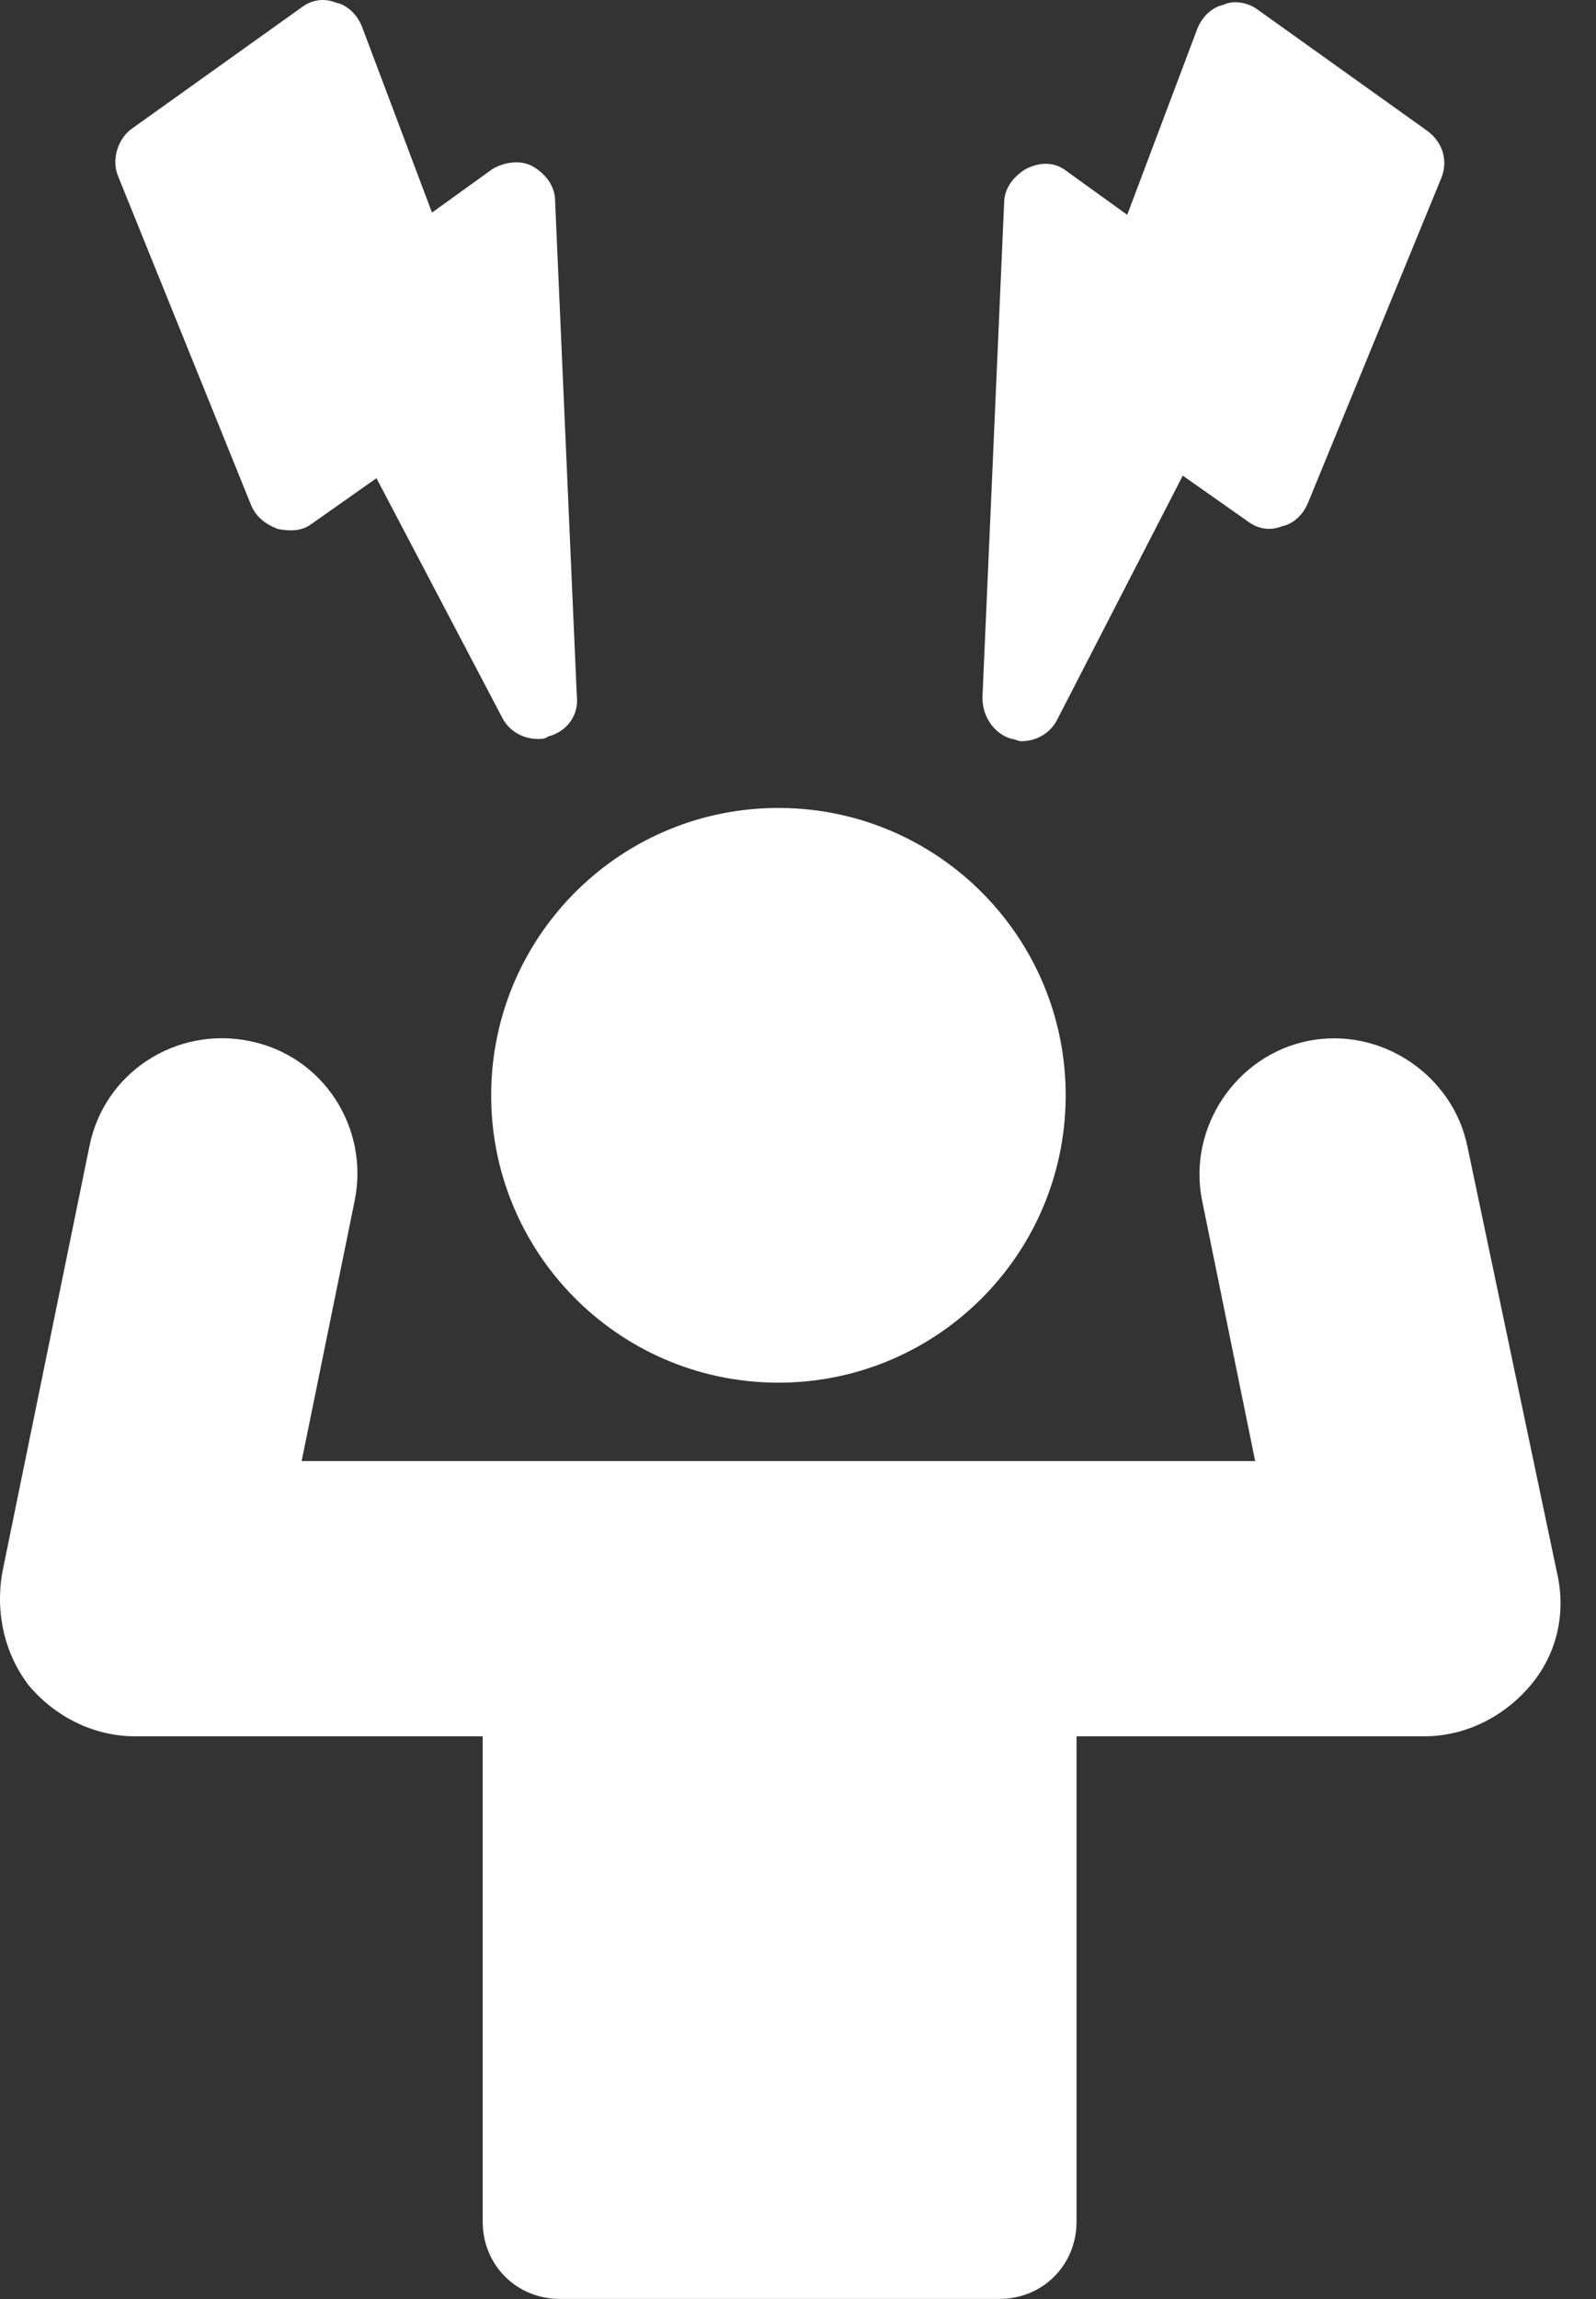 <svg xmlns="http://www.w3.org/2000/svg" fill="none" viewBox="0 0 25 36" height="36" width="25">
<rect x="0" y="0" width="25" height="36" fill="#333333" stroke="none"/>
<g id="Group">
<path fill="white" d="M16.693 17.191C16.715 14.706 14.718 12.674 12.233 12.652C9.748 12.63 7.716 14.627 7.694 17.112C7.672 19.597 9.669 21.629 12.154 21.651C14.639 21.673 16.671 19.676 16.693 17.191Z" id="Vector"></path>
<path fill="white" d="M22.988 17.963C22.761 16.829 21.627 16.073 20.493 16.299C19.358 16.526 18.602 17.661 18.829 18.795L19.661 22.879H4.725L5.557 18.795C5.784 17.661 5.066 16.526 3.894 16.299C2.759 16.073 1.625 16.791 1.398 17.963L0.037 24.618C-0.077 25.261 0.075 25.904 0.453 26.395C0.869 26.887 1.474 27.189 2.116 27.189H7.561V34.789C7.561 35.47 8.091 35.999 8.771 35.999H15.653C16.333 35.999 16.863 35.47 16.863 34.789V27.189H22.308C22.95 27.189 23.555 26.887 23.971 26.395C24.387 25.904 24.538 25.261 24.387 24.618L22.988 17.963Z" id="Vector_2"></path>
<path fill="white" d="M3.931 7.904C4.006 8.093 4.158 8.207 4.347 8.282C4.536 8.32 4.725 8.32 4.876 8.207L5.897 7.488L7.863 11.231C7.977 11.458 8.203 11.572 8.43 11.572C8.468 11.572 8.544 11.572 8.582 11.534C8.884 11.458 9.073 11.194 9.035 10.891L8.695 3.14C8.695 2.913 8.544 2.724 8.355 2.611C8.166 2.497 7.901 2.535 7.712 2.648L6.767 3.329L5.67 0.417C5.594 0.228 5.443 0.077 5.254 0.039C5.065 -0.036 4.876 0.002 4.725 0.115L2.078 2.006C1.851 2.157 1.738 2.497 1.851 2.762L3.931 7.904Z" id="Vector_3"></path>
<path fill="white" d="M15.842 11.569C15.88 11.569 15.956 11.607 15.994 11.607C16.221 11.607 16.447 11.493 16.561 11.267L18.527 7.448L19.548 8.166C19.699 8.28 19.888 8.317 20.077 8.242C20.266 8.204 20.418 8.053 20.493 7.864L22.573 2.797C22.686 2.532 22.611 2.23 22.346 2.041L19.699 0.15C19.548 0.037 19.321 -0.001 19.17 0.074C18.981 0.112 18.829 0.264 18.754 0.453L17.657 3.364L16.712 2.683C16.523 2.532 16.296 2.532 16.069 2.646C15.88 2.759 15.729 2.948 15.729 3.175L15.389 10.926C15.389 11.229 15.578 11.493 15.842 11.569Z" id="Vector_4"></path>
</g>
</svg>
